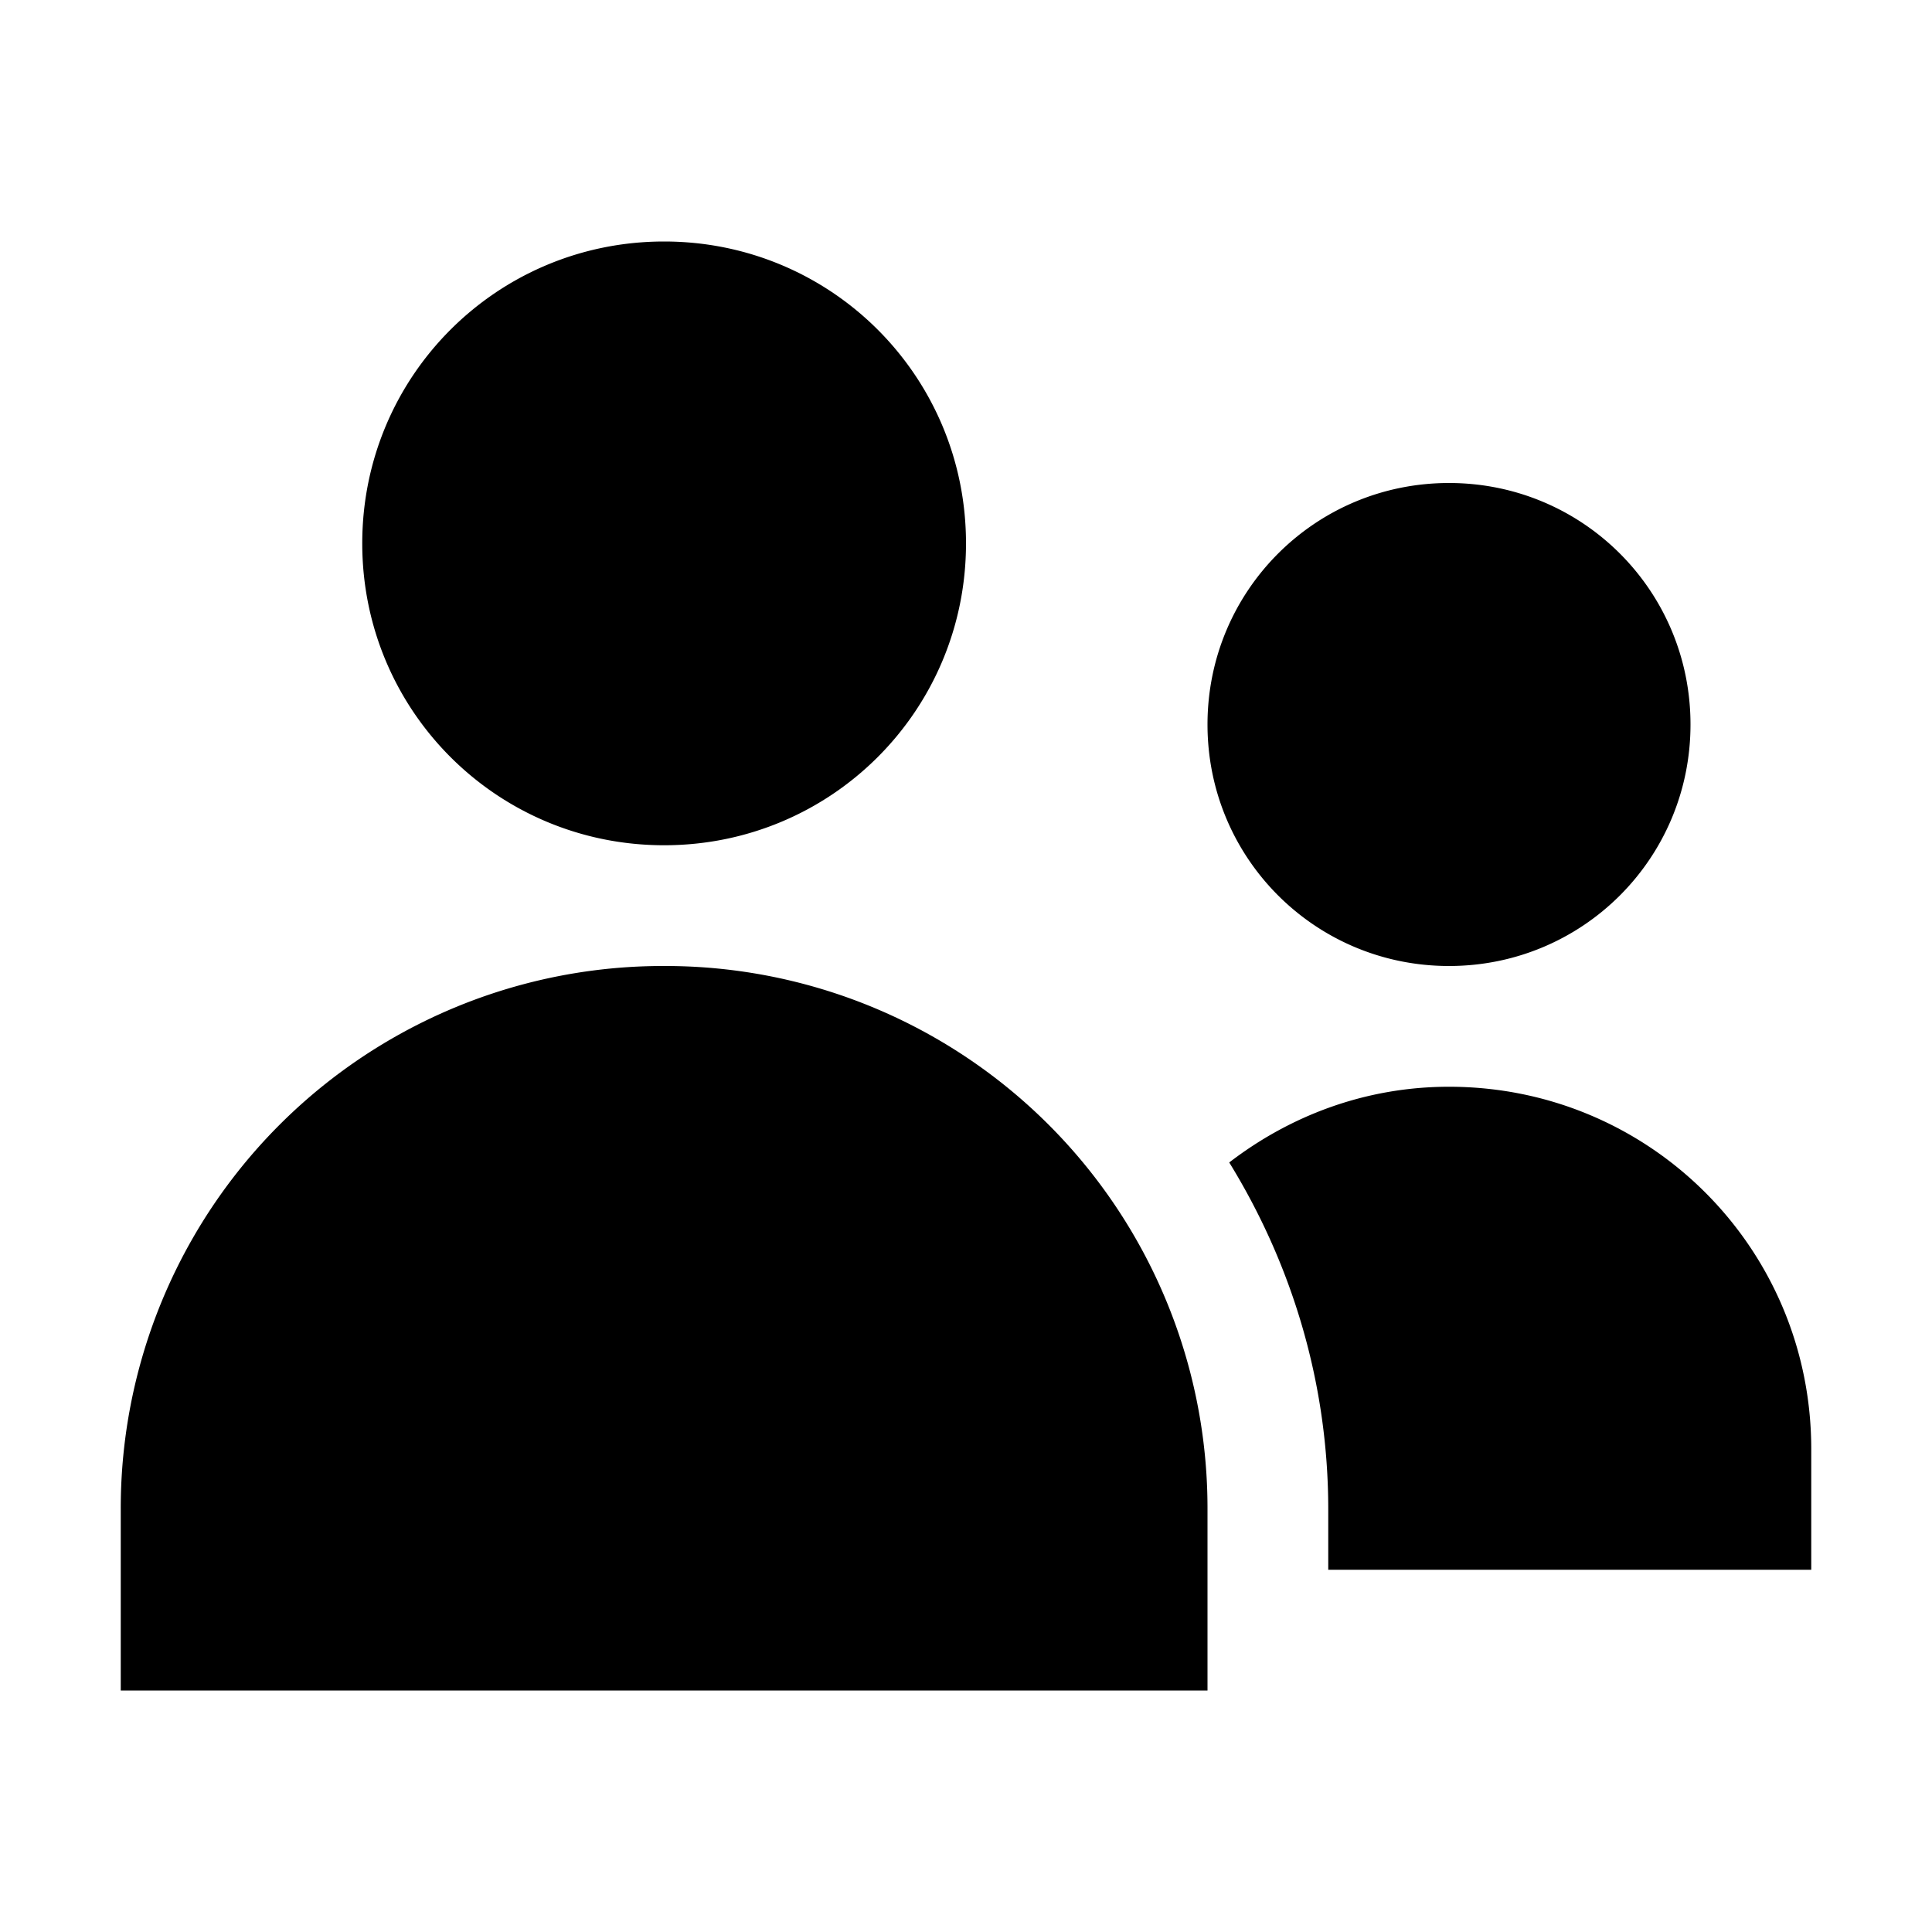 <svg xmlns="http://www.w3.org/2000/svg" viewBox="0 0 16 16" id="People">
  <path d="M5.5 2C4.115 2 3 3.115 3 4.5S4.115 7 5.5 7 8 5.885 8 4.5 6.885 2 5.5 2zM12 4c-1.108 0-2 .892-2 2s.892 2 2 2 2-.892 2-2-.892-2-2-2zM5.5 8A4.49 4.49 0 0 0 1 12.5V14h9v-1.5A4.49 4.49 0 0 0 5.5 8zM12 9c-.69 0-1.315.239-1.82.627.516.838.82 1.82.82 2.873v.5h4v-1c0-1.662-1.338-3-3-3z" color="#4d4d4d" fill="#000000" class="color000000 svgShape"></path>
</svg>
